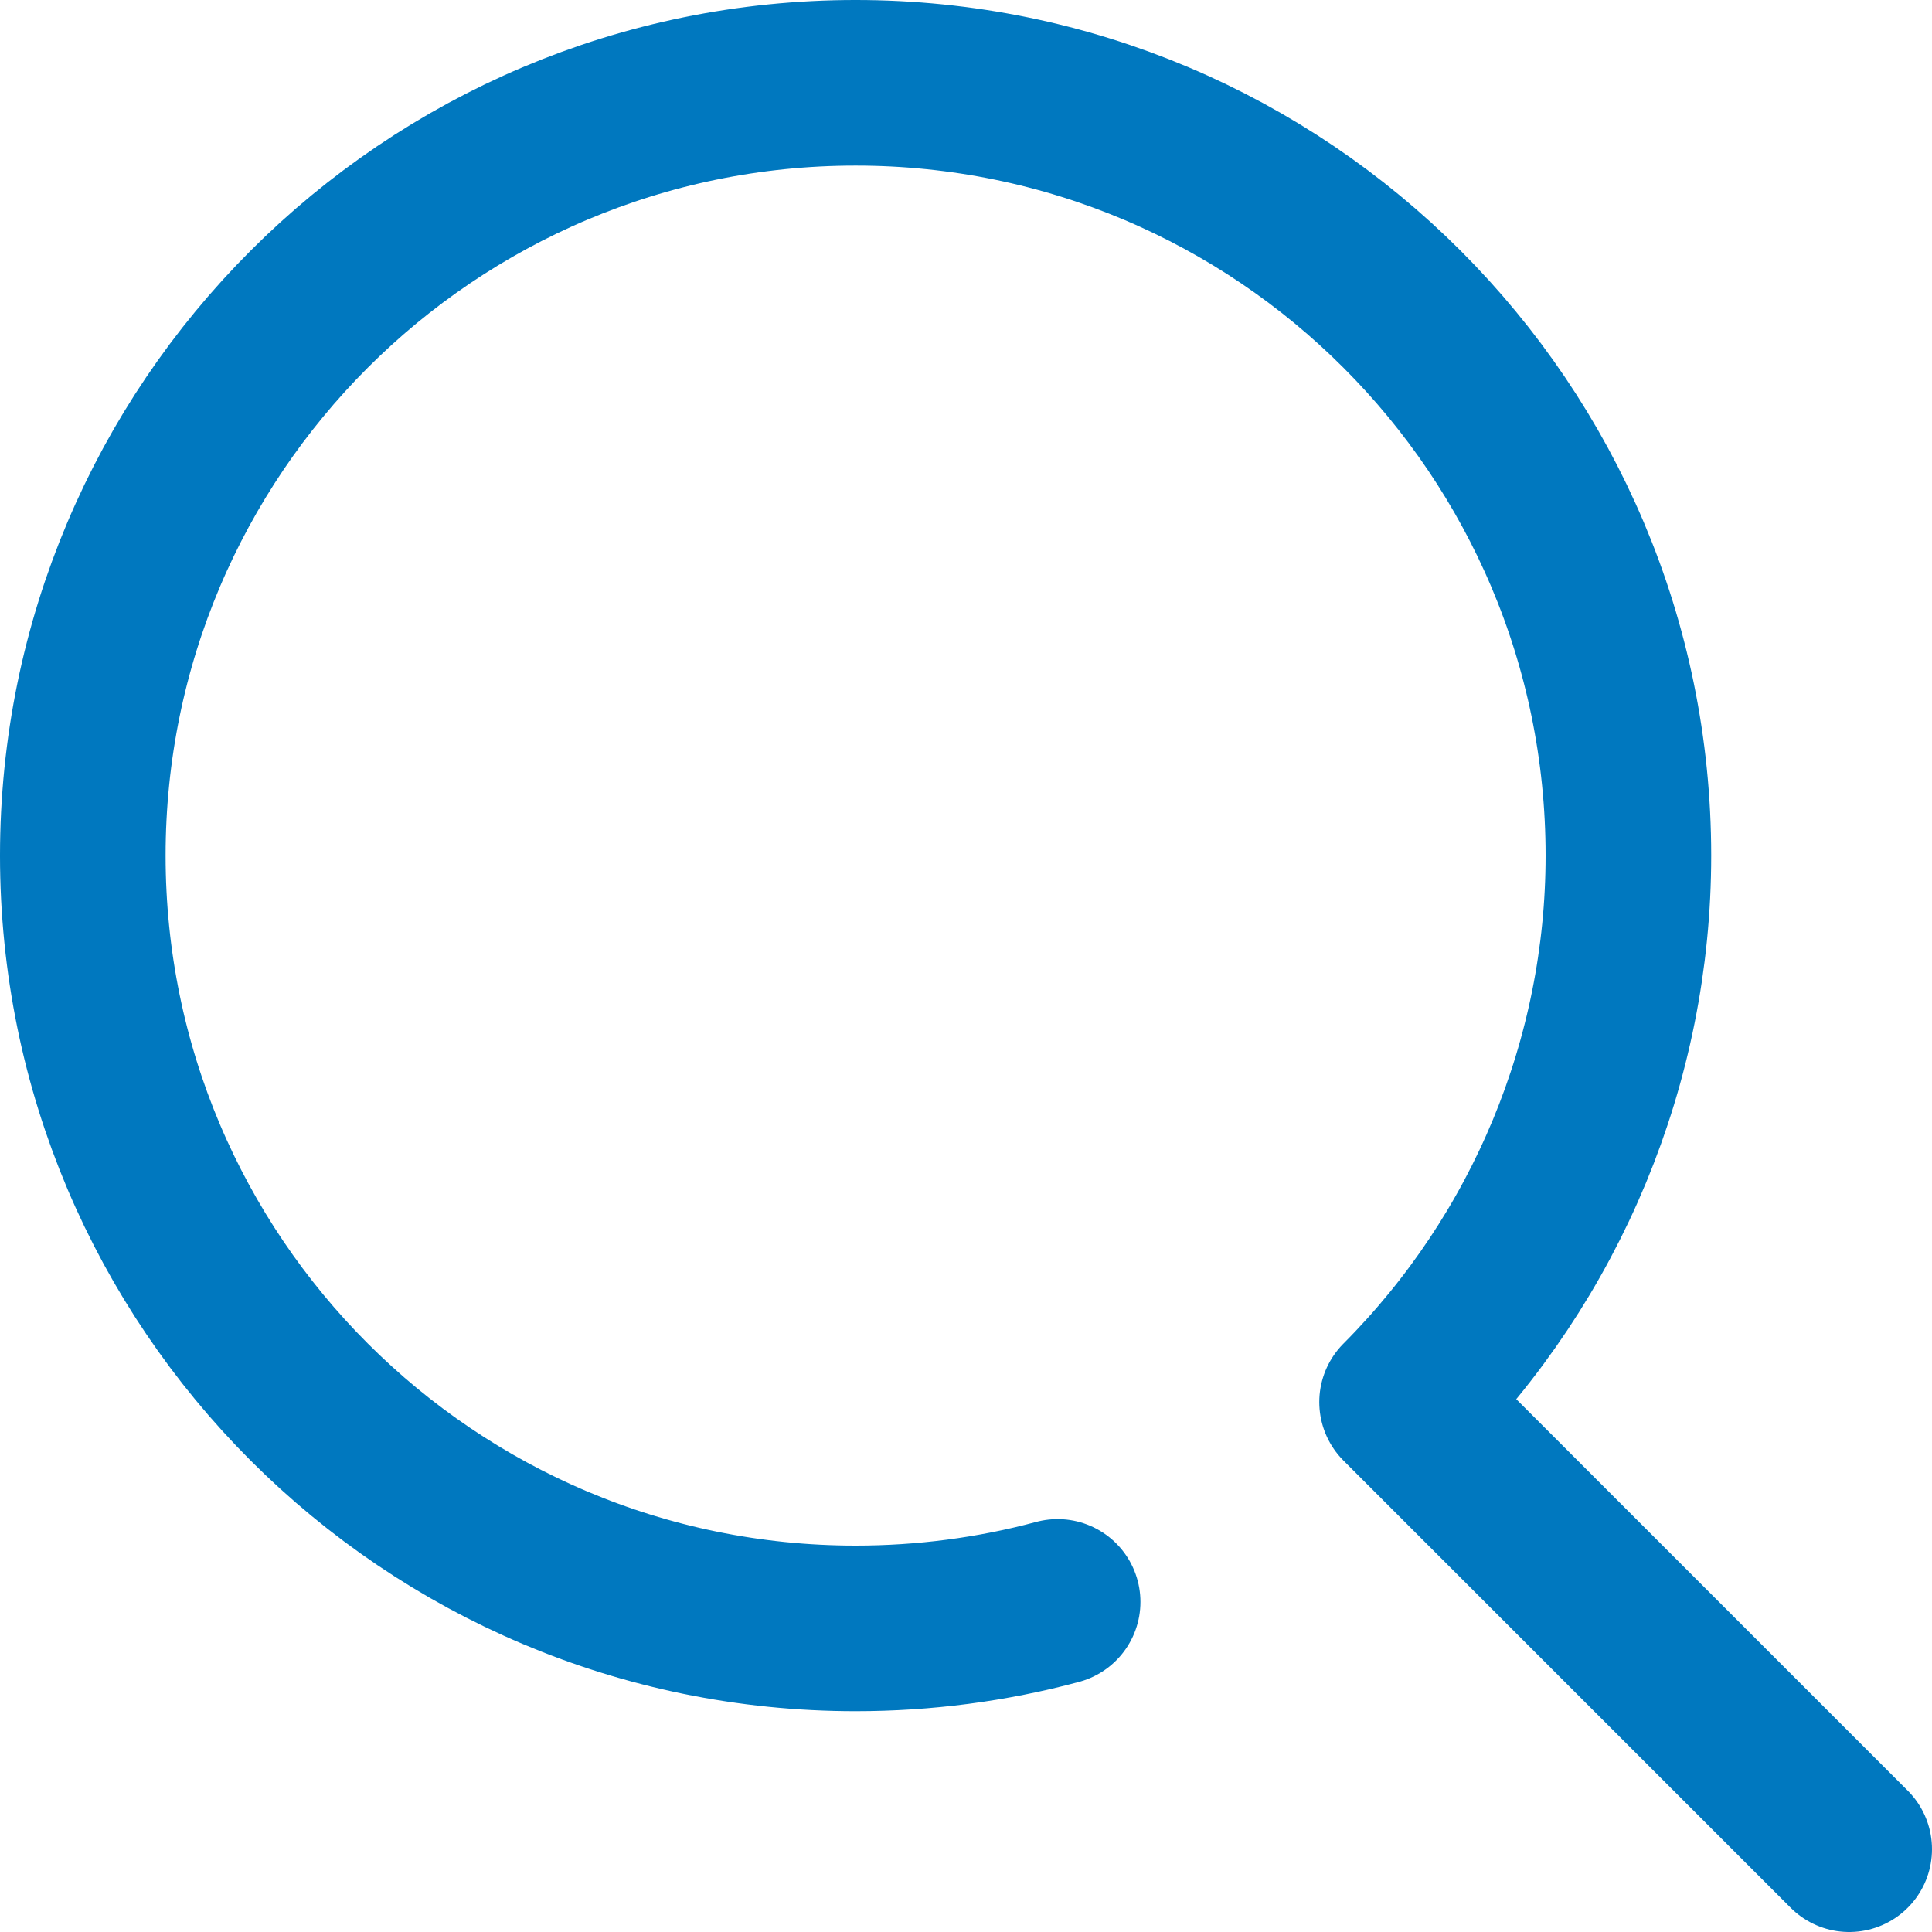 <svg id="_レイヤー_2" data-name="レイヤー 2" xmlns="http://www.w3.org/2000/svg" width="35" height="35"><defs><style>.cls-1{fill:none;stroke:#0078bf;stroke-linecap:round;stroke-linejoin:round;stroke-width:3px}</style></defs><g id="_レイヤー_1-2" data-name="レイヤー 1"><g id="icon"><path class="cls-1" d="M19.16 29.02c-1.19.32-2.42.48-3.66.48-7.73 0-14-6.27-14-14s6.27-14 14-14 14 6.27 14 14c0 3.71-1.48 7.27-4.1 9.9M33.5 33.5l-8.1-8.1"/></g></g></svg>